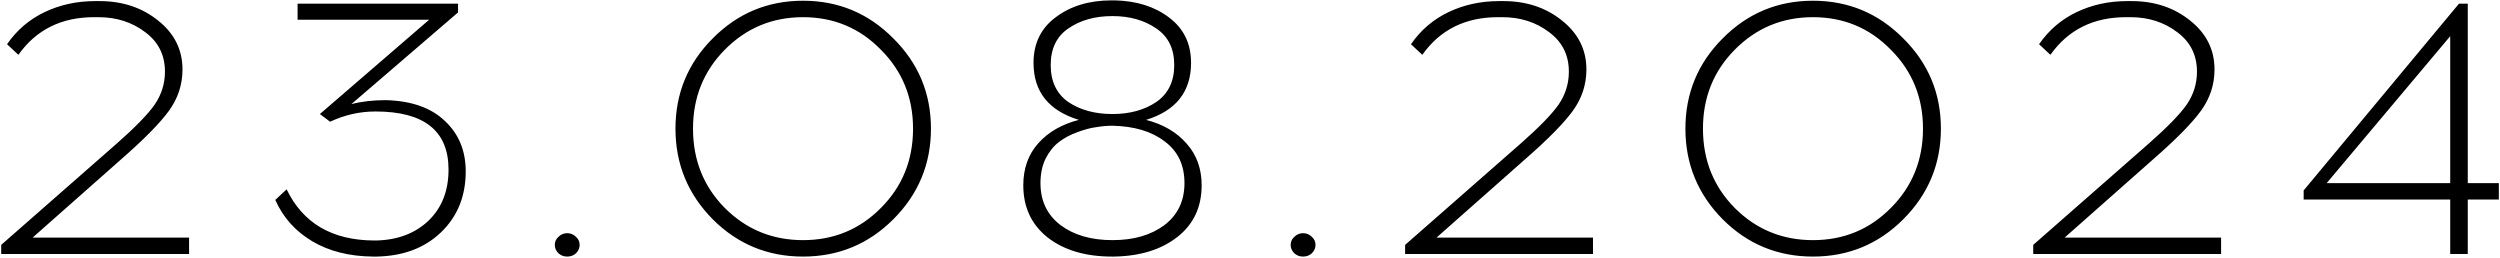 <?xml version="1.0" encoding="UTF-8"?> <svg xmlns="http://www.w3.org/2000/svg" width="1368" height="141" viewBox="0 0 1368 141" fill="none"><path d="M103.463 139H0.662V134L64.062 78.4C74.062 69.6 80.929 62.533 84.662 57.2C88.396 51.733 90.263 45.733 90.263 39.2C90.263 30.133 86.662 22.933 79.463 17.6C72.263 12.133 63.729 9.4 53.862 9.4H51.462C33.596 9.4 19.796 16.267 10.062 30L3.862 24.2C9.196 16.467 16.062 10.6 24.462 6.6C32.862 2.6 42.062 0.6 52.062 0.6H54.462C66.996 0.6 77.662 4.133 86.463 11.2C95.396 18.267 99.862 27.2 99.862 38C99.862 46.267 97.396 53.8 92.463 60.6C87.529 67.4 78.796 76.267 66.263 87.2L17.863 130H103.463V139ZM250.639 6.8L192.239 57C197.706 55.533 204.039 54.8 211.239 54.8C225.239 55.2 235.972 59 243.439 66.2C251.039 73.267 254.839 82.467 254.839 93.8C254.839 107.4 250.306 118.533 241.239 127.2C232.306 135.733 220.572 140.133 206.039 140.4H204.039C191.106 140.267 180.039 137.467 170.839 132C161.639 126.533 154.906 119 150.639 109.4L156.839 103.6C165.772 122.133 181.706 131.467 204.639 131.6H205.839C217.572 131.333 227.106 127.733 234.439 120.8C241.772 113.733 245.439 104.4 245.439 92.8C245.439 71.6 232.106 61 205.439 61C196.906 61 188.639 62.867 180.639 66.6L175.039 62.4L234.839 10.8H162.839V2H250.639V6.8ZM305.583 129.6C306.916 128.267 308.516 127.6 310.383 127.6C312.249 127.6 313.849 128.267 315.183 129.6C316.516 130.8 317.183 132.267 317.183 134C317.183 135.733 316.516 137.267 315.183 138.6C313.849 139.8 312.249 140.4 310.383 140.4C308.516 140.4 306.916 139.8 305.583 138.6C304.249 137.267 303.583 135.733 303.583 134C303.583 132.267 304.249 130.8 305.583 129.6ZM390.017 21C403.617 7.267 420.084 0.4 439.417 0.4C458.751 0.4 475.217 7.267 488.817 21C502.551 34.6 509.417 51.067 509.417 70.4C509.417 89.733 502.551 106.267 488.817 120C475.217 133.6 458.751 140.4 439.417 140.4C420.084 140.4 403.617 133.6 390.017 120C376.417 106.267 369.617 89.733 369.617 70.4C369.617 51.067 376.417 34.6 390.017 21ZM482.017 27.2C470.417 15.333 456.217 9.4 439.417 9.4C422.617 9.4 408.351 15.333 396.617 27.2C385.017 38.933 379.217 53.333 379.217 70.4C379.217 87.6 385.017 102.067 396.617 113.8C408.351 125.533 422.617 131.4 439.417 131.4C456.217 131.4 470.417 125.533 482.017 113.8C493.751 102.067 499.617 87.6 499.617 70.4C499.617 53.333 493.751 38.933 482.017 27.2ZM627.144 65.6C636.477 68 643.877 72.333 649.344 78.6C654.81 84.733 657.544 92.333 657.544 101.4C657.544 113.267 653.144 122.667 644.344 129.6C635.544 136.533 624.01 140.133 609.744 140.4H608.544C594.01 140.4 582.277 136.933 573.344 130C564.41 122.933 559.944 113.4 559.944 101.4C559.944 92.2 562.677 84.533 568.144 78.4C573.61 72.267 581.01 68 590.344 65.6C573.81 60.533 565.544 50.133 565.544 34.4C565.544 23.733 569.61 15.4 577.744 9.4C585.877 3.267 596.077 0.2 608.344 0.2H609.944C621.944 0.467 631.877 3.6 639.744 9.6C647.744 15.6 651.744 23.867 651.744 34.4C651.744 50.133 643.544 60.533 627.144 65.6ZM584.544 15.6C578.144 20 574.944 26.667 574.944 35.6C574.944 44.533 578.144 51.267 584.544 55.8C591.077 60.2 599.144 62.4 608.744 62.4C618.21 62.4 626.21 60.2 632.744 55.8C639.277 51.267 642.544 44.533 642.544 35.6C642.544 26.667 639.277 20 632.744 15.6C626.21 11.067 618.21 8.8 608.744 8.8C599.144 8.8 591.077 11.067 584.544 15.6ZM580.344 123.2C587.677 128.667 597.144 131.4 608.744 131.4C620.344 131.4 629.81 128.667 637.144 123.2C644.477 117.6 648.144 109.933 648.144 100.2C648.144 90.333 644.544 82.733 637.344 77.4C630.277 71.933 620.744 69.067 608.744 68.8C605.81 68.8 602.81 69.067 599.744 69.6C596.677 70 593.21 70.933 589.344 72.4C585.61 73.733 582.277 75.533 579.344 77.8C576.544 79.933 574.144 82.933 572.144 86.8C570.277 90.667 569.344 95.133 569.344 100.2C569.344 109.933 573.01 117.6 580.344 123.2ZM708.247 129.6C709.58 128.267 711.18 127.6 713.047 127.6C714.914 127.6 716.514 128.267 717.847 129.6C719.18 130.8 719.847 132.267 719.847 134C719.847 135.733 719.18 137.267 717.847 138.6C716.514 139.8 714.914 140.4 713.047 140.4C711.18 140.4 709.58 139.8 708.247 138.6C706.914 137.267 706.247 135.733 706.247 134C706.247 132.267 706.914 130.8 708.247 129.6ZM871.681 139H768.881V134L832.281 78.4C842.281 69.6 849.148 62.533 852.881 57.2C856.615 51.733 858.481 45.733 858.481 39.2C858.481 30.133 854.881 22.933 847.681 17.6C840.481 12.133 831.948 9.4 822.081 9.4H819.681C801.815 9.4 788.015 16.267 778.281 30L772.081 24.2C777.415 16.467 784.281 10.6 792.681 6.6C801.081 2.6 810.281 0.6 820.281 0.6H822.681C835.215 0.6 845.881 4.133 854.681 11.2C863.615 18.267 868.081 27.2 868.081 38C868.081 46.267 865.615 53.8 860.681 60.6C855.748 67.4 847.015 76.267 834.481 87.2L786.081 130H871.681V139ZM942.658 21C956.258 7.267 972.724 0.4 992.058 0.4C1011.39 0.4 1027.86 7.267 1041.46 21C1055.19 34.6 1062.06 51.067 1062.06 70.4C1062.06 89.733 1055.19 106.267 1041.46 120C1027.86 133.6 1011.39 140.4 992.058 140.4C972.724 140.4 956.258 133.6 942.658 120C929.058 106.267 922.258 89.733 922.258 70.4C922.258 51.067 929.058 34.6 942.658 21ZM1034.66 27.2C1023.06 15.333 1008.86 9.4 992.058 9.4C975.258 9.4 960.991 15.333 949.258 27.2C937.658 38.933 931.858 53.333 931.858 70.4C931.858 87.6 937.658 102.067 949.258 113.8C960.991 125.533 975.258 131.4 992.058 131.4C1008.86 131.4 1023.06 125.533 1034.66 113.8C1046.39 102.067 1052.26 87.6 1052.26 70.4C1052.26 53.333 1046.39 38.933 1034.66 27.2ZM1215.38 139H1112.58V134L1175.98 78.4C1185.98 69.6 1192.85 62.533 1196.58 57.2C1200.32 51.733 1202.18 45.733 1202.18 39.2C1202.18 30.133 1198.58 22.933 1191.38 17.6C1184.18 12.133 1175.65 9.4 1165.78 9.4H1163.38C1145.52 9.4 1131.72 16.267 1121.98 30L1115.78 24.2C1121.12 16.467 1127.98 10.6 1136.38 6.6C1144.78 2.6 1153.98 0.6 1163.98 0.6H1166.38C1178.92 0.6 1189.58 4.133 1198.38 11.2C1207.32 18.267 1211.78 27.2 1211.78 38C1211.78 46.267 1209.32 53.8 1204.38 60.6C1199.45 67.4 1190.72 76.267 1178.18 87.2L1129.78 130H1215.38V139ZM1350.36 109.2V139H1340.76V109.2H1260.56V104.2L1345.56 2H1350.36V100.2H1367.36V109.2H1350.36ZM1340.76 19.8L1273.16 100.2H1340.76V19.8Z" fill="black"></path></svg> 